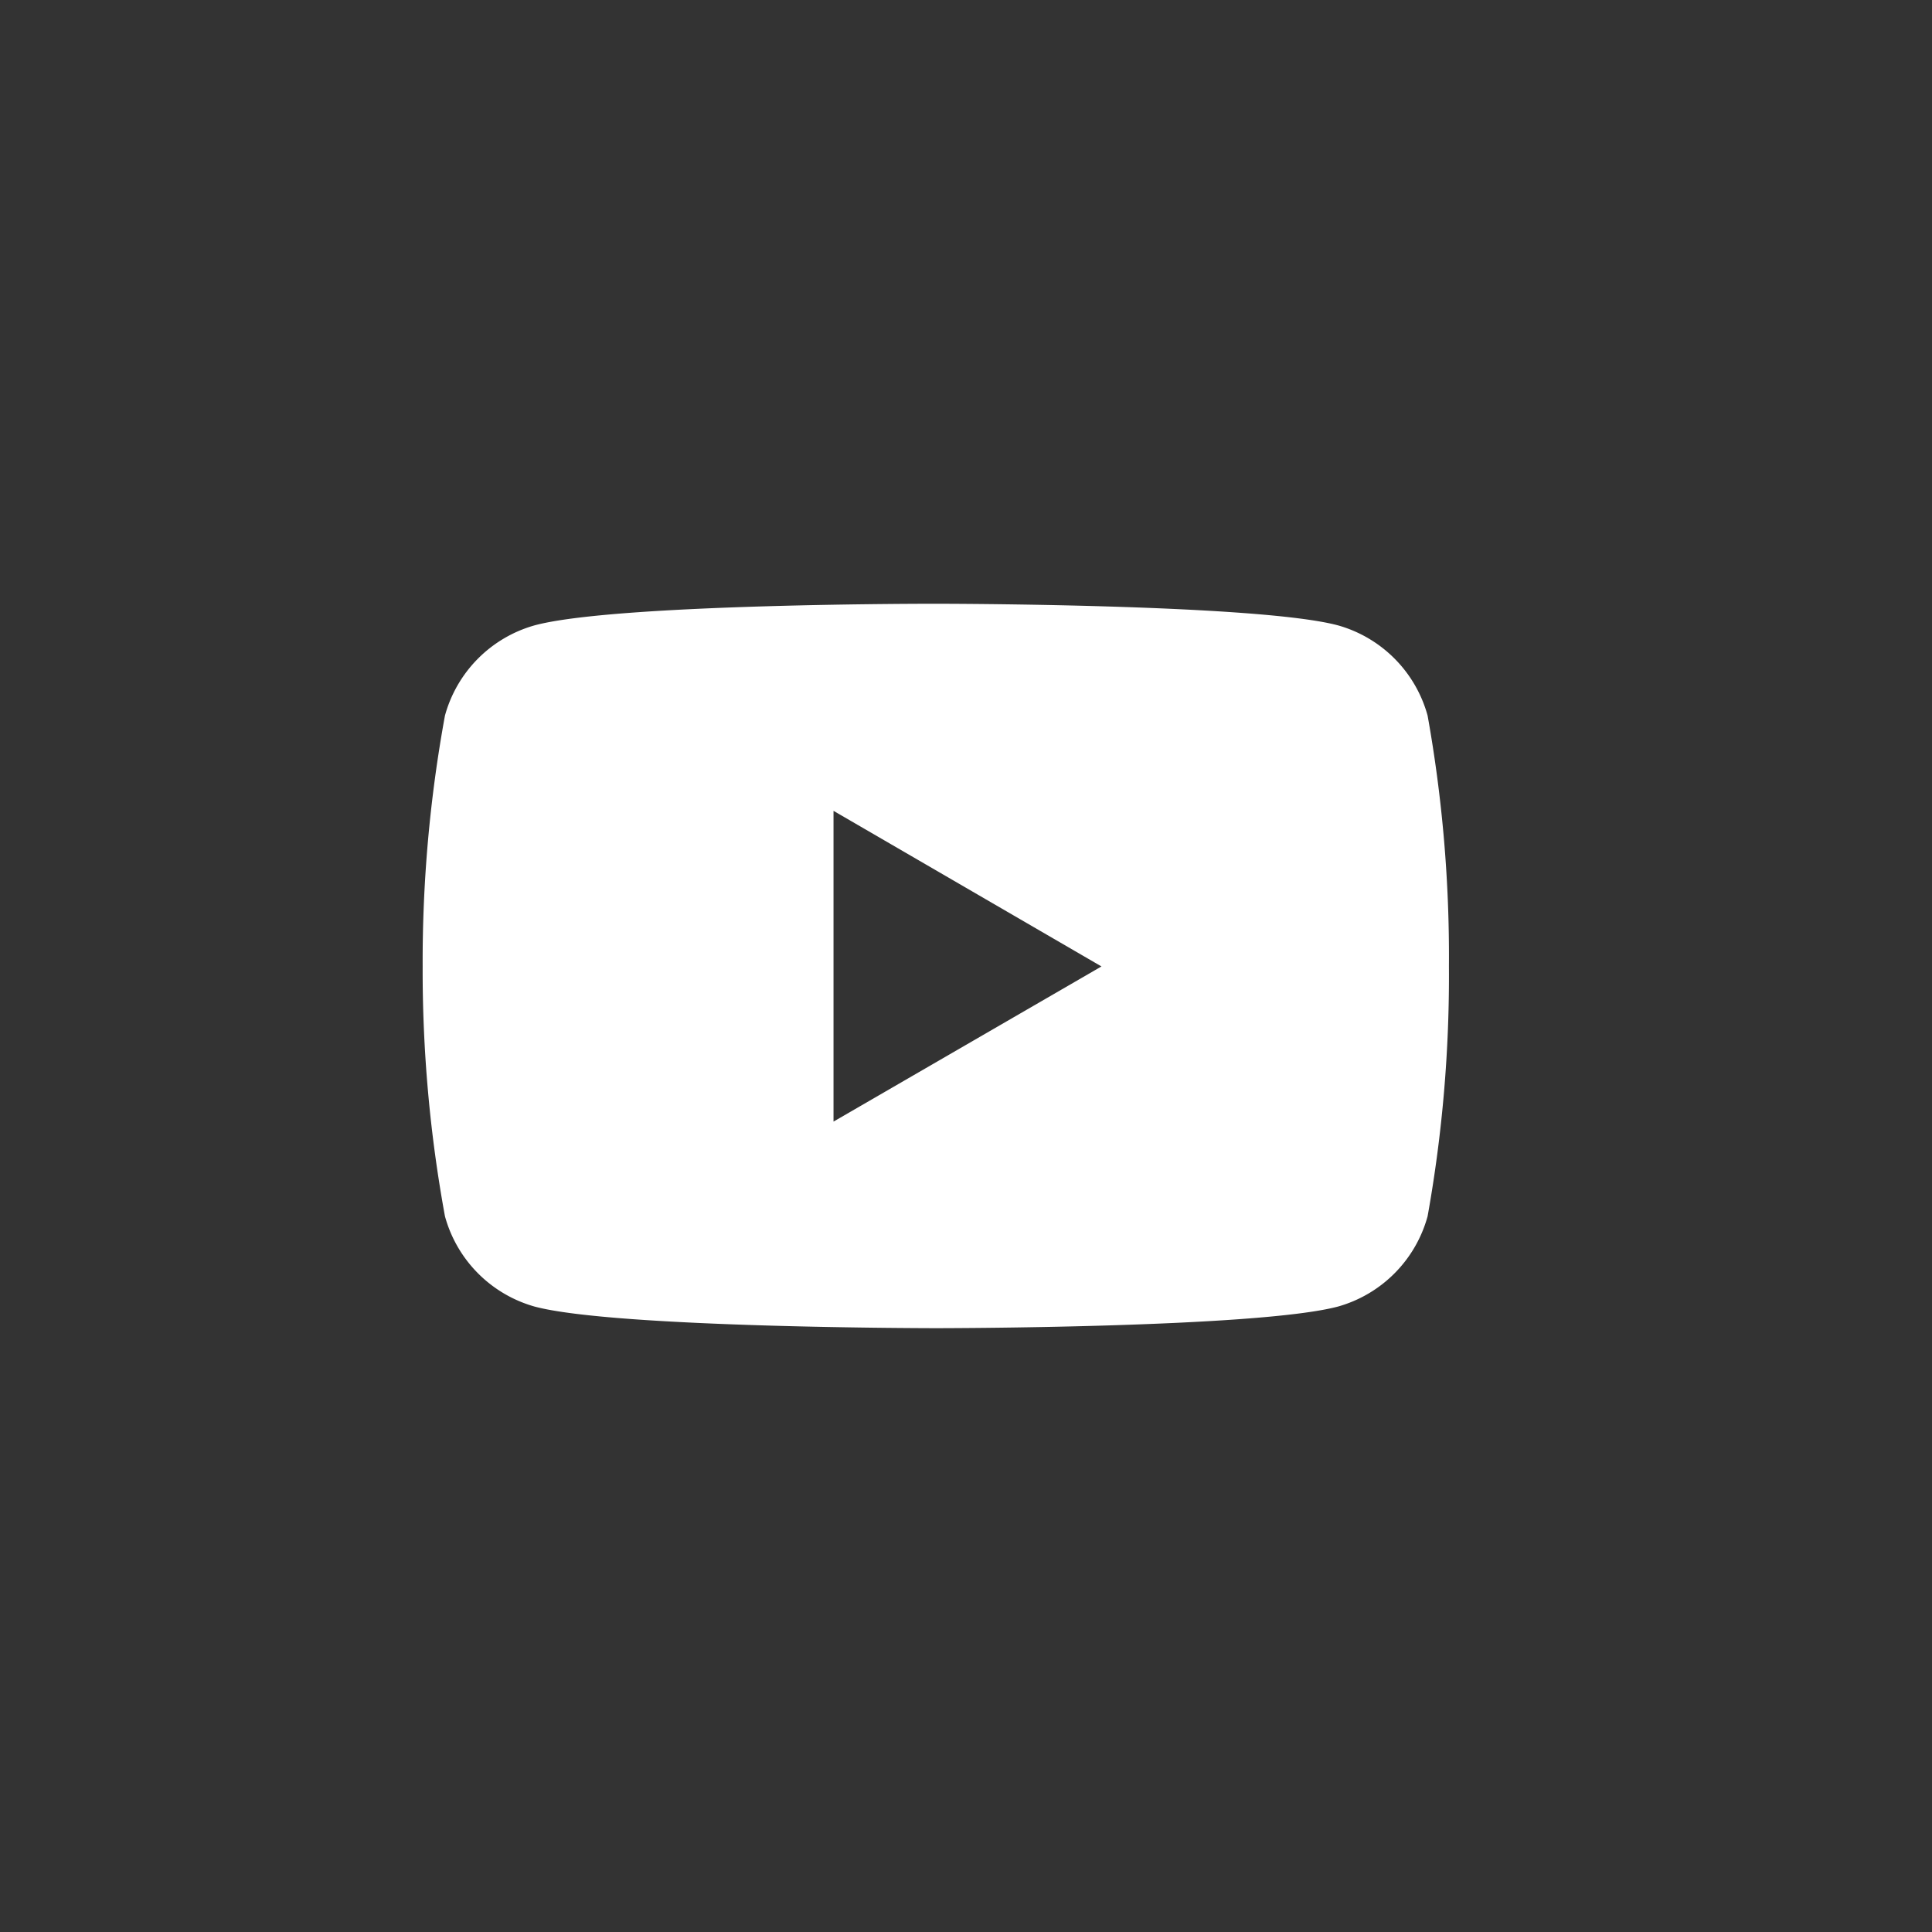 <svg xmlns="http://www.w3.org/2000/svg" width="26" height="26" viewBox="0 0 26 26">
    <rect x="0" y="0" width="26" height="26" fill="#333333" stroke="none"/>
    <path fill="#FFF" fill-rule="evenodd" d="M19.212 9.63a1.74 1.74 0 0 0-1.202-1.213c-1.077-.292-5.41-.292-5.41-.292s-4.322-.006-5.41.292A1.74 1.74 0 0 0 5.988 9.63a18.335 18.335 0 0 0-.3 3.375 18.325 18.325 0 0 0 .3 3.363 1.74 1.74 0 0 0 1.202 1.214c1.076.292 5.41.292 5.41.292s4.321 0 5.41-.292a1.74 1.74 0 0 0 1.202-1.214c.199-1.11.295-2.235.287-3.363a18.338 18.338 0 0 0-.287-3.375zm-7.995 5.464v-4.182l3.606 2.094-3.606 2.088z"/>
</svg>
